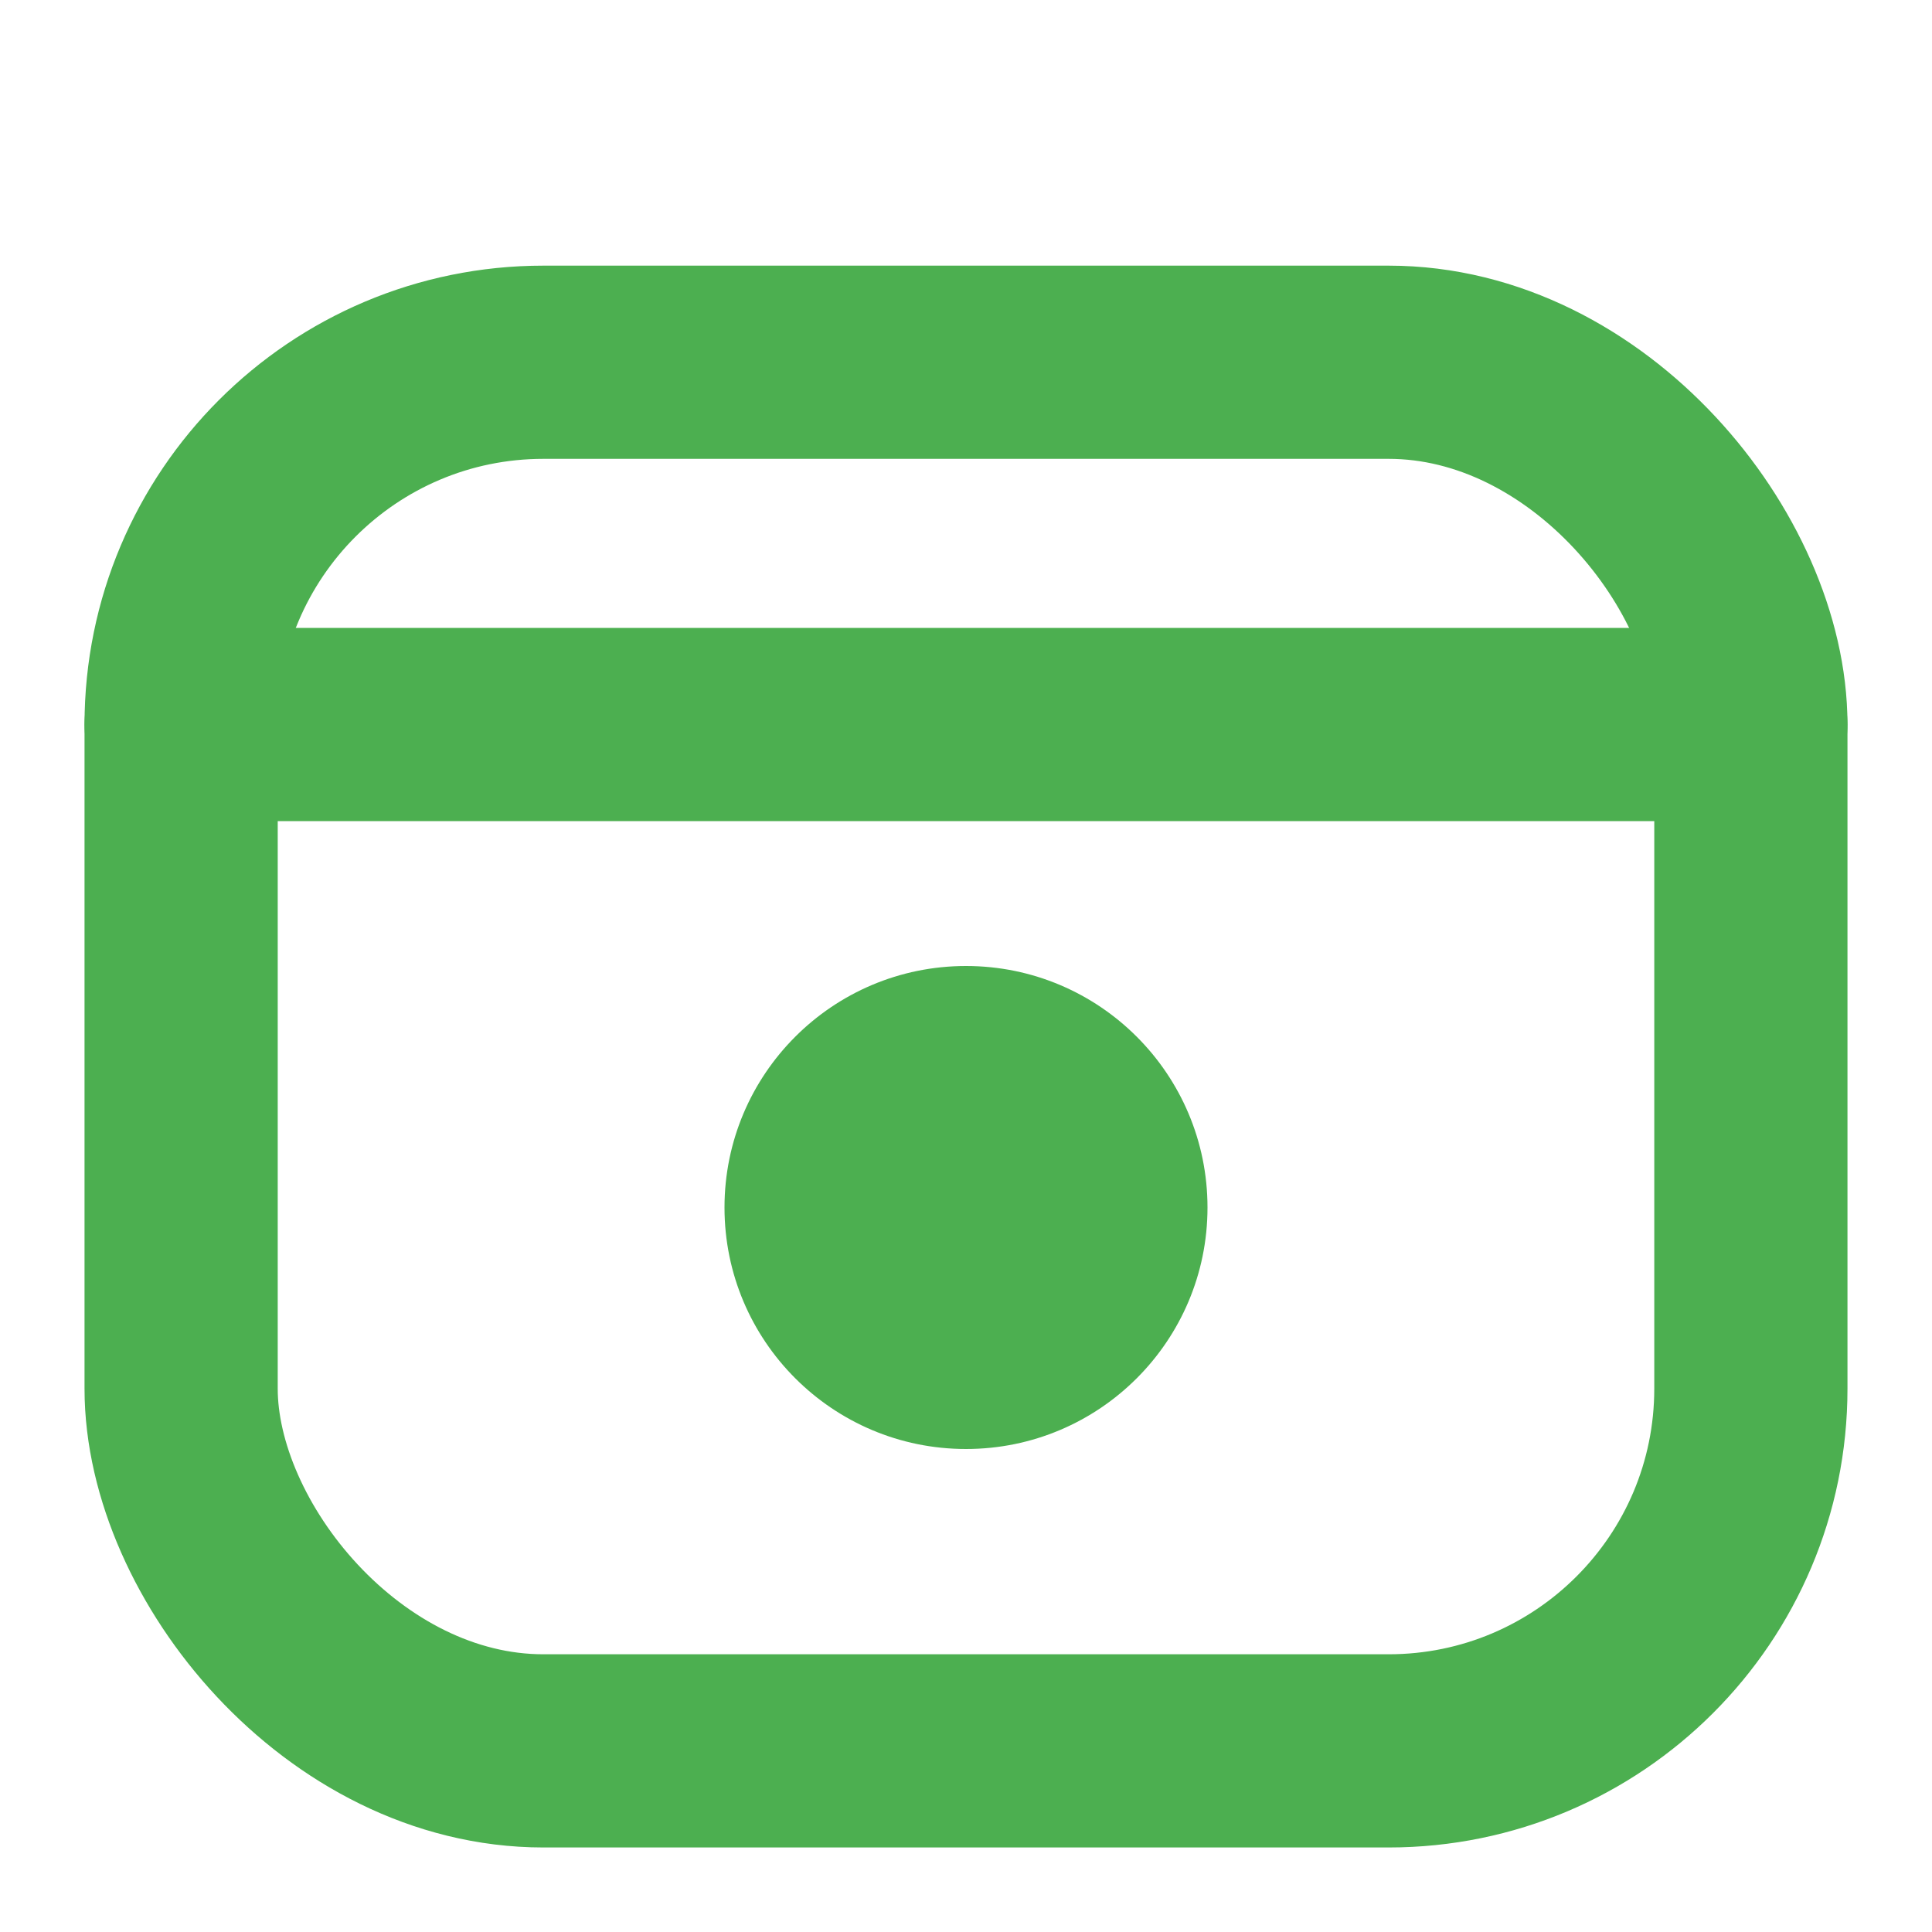 <svg xmlns="http://www.w3.org/2000/svg" viewBox="0 0 16 16" aria-label="Plot The Plate favicon">
  <defs>
    <style>
      .s { stroke:#4CAF50; fill:none; stroke-width:1.6; stroke-linecap:round; stroke-linejoin:round; }
      .f { fill:#4CAF50; }
    </style>
  </defs>

  <!-- Calendar body -->
  <rect x="1.5" y="3" width="13" height="11.5" rx="3" class="s"/>

  <!-- Header divider -->
  <line x1="1.5" y1="6" x2="14.5" y2="6" class="s"/>

  <!-- Plate dot -->
  <circle cx="8" cy="10" r="2" class="f"/>
</svg>
